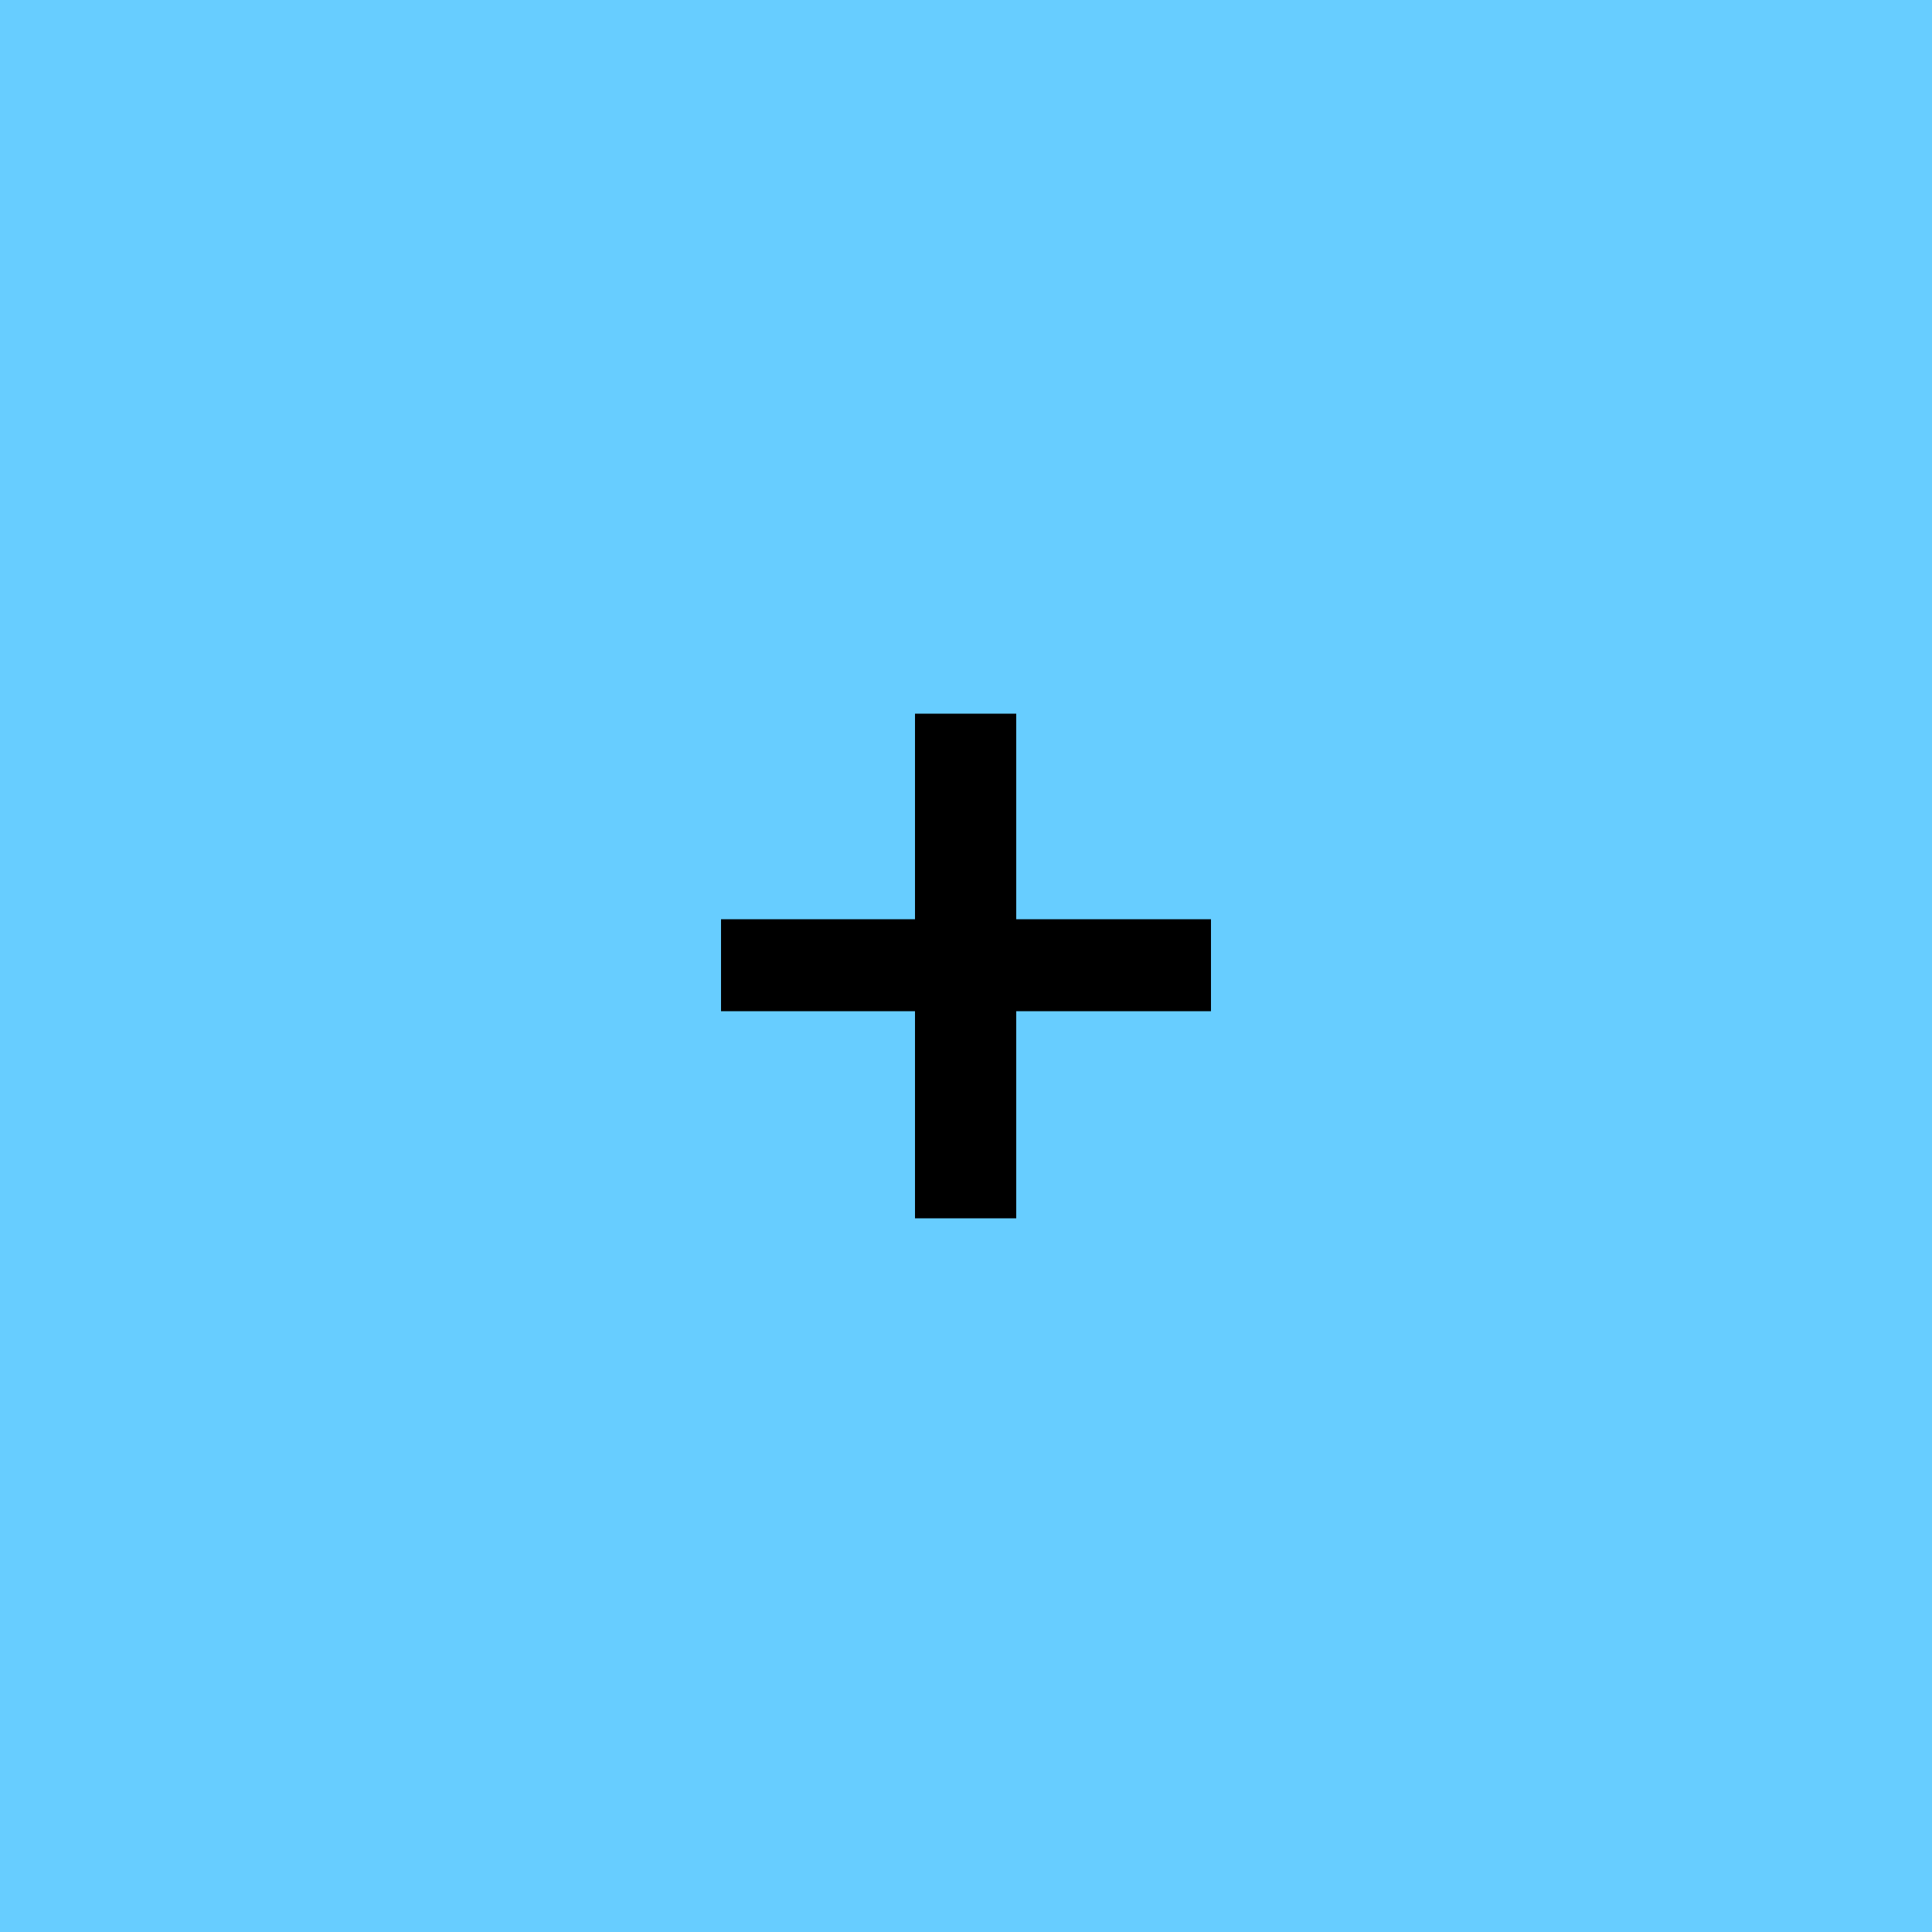 <svg xmlns="http://www.w3.org/2000/svg" width="25" height="25" viewBox="0 0 25 25"><rect width="100%" height="100%" fill="#67cdff"/><path fill="#000000" d="M15.67 11.895v1.19h-2.52v2.68h-1.31v-2.68H9.33v-1.19h2.51v-2.66h1.31v2.66z"/></svg>